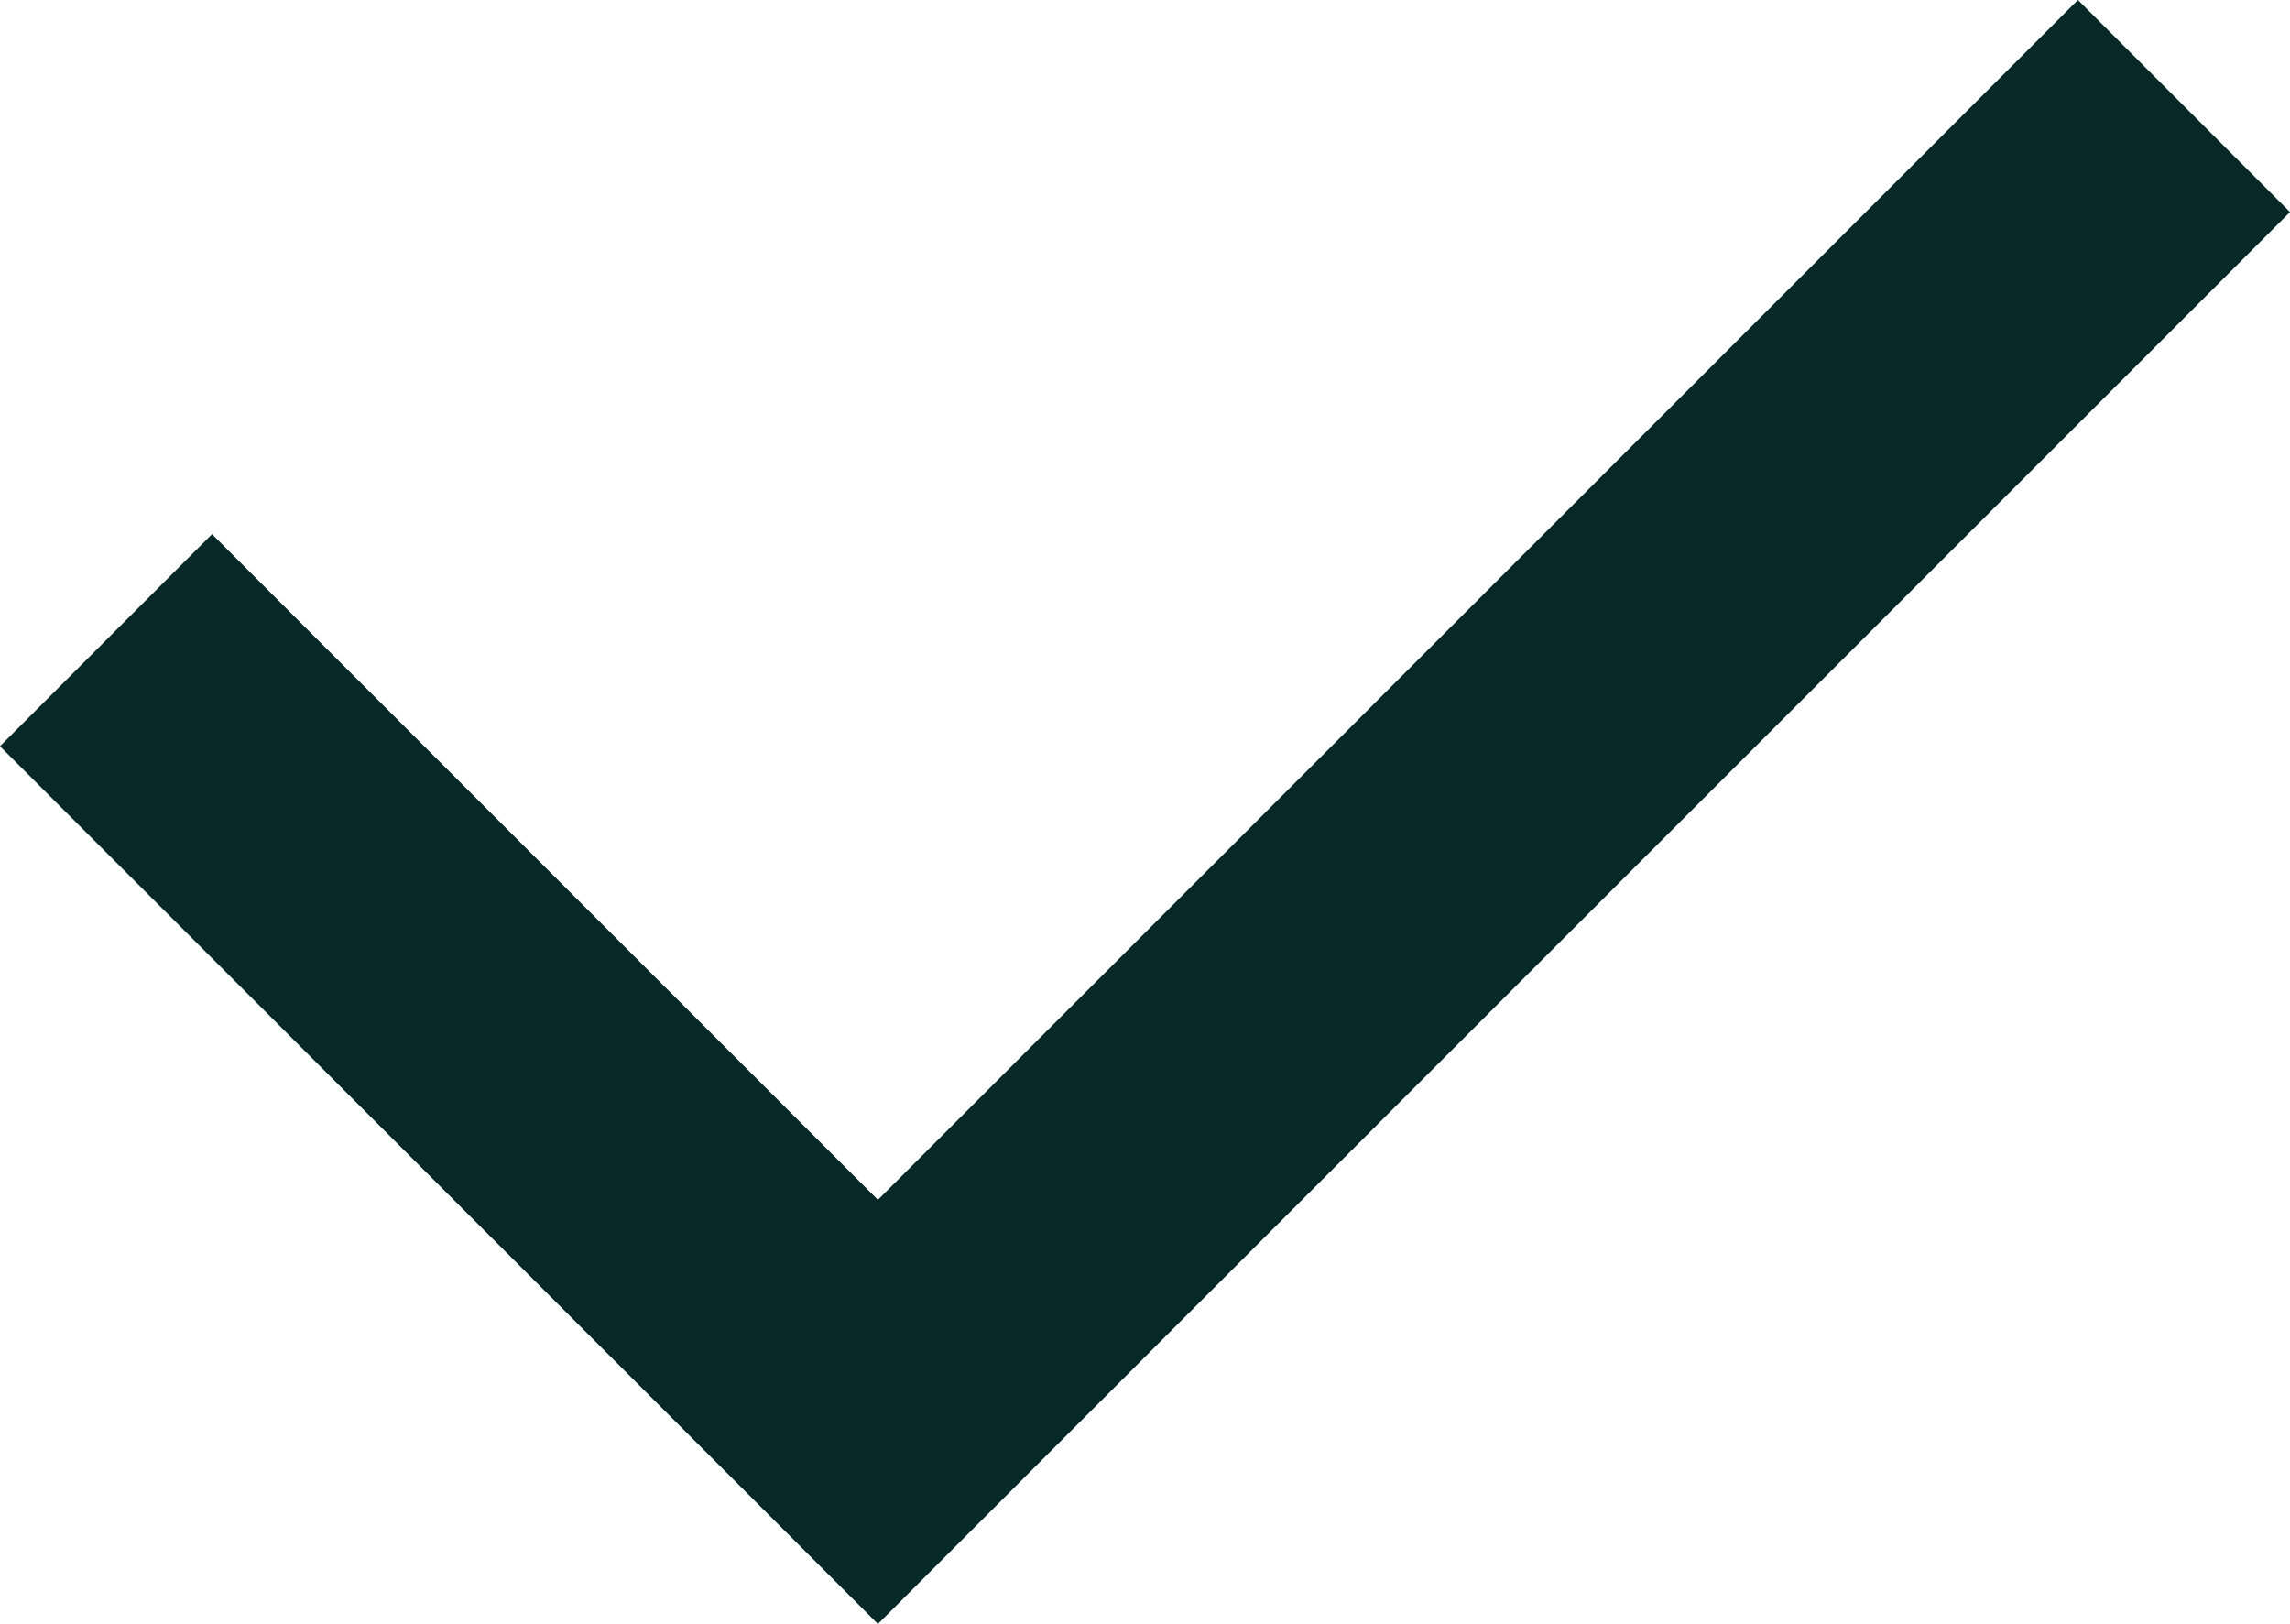 <svg xmlns="http://www.w3.org/2000/svg" width="15.27" height="10.829" viewBox="0 0 15.27 10.829">
  <path id="bullet-check" d="M1240.423,9148.2l5.147,5.146,8.709-8.708" transform="translate(-1239.716 -9143.931)" fill="none" stroke="#062928" stroke-width="2"/>
</svg>
